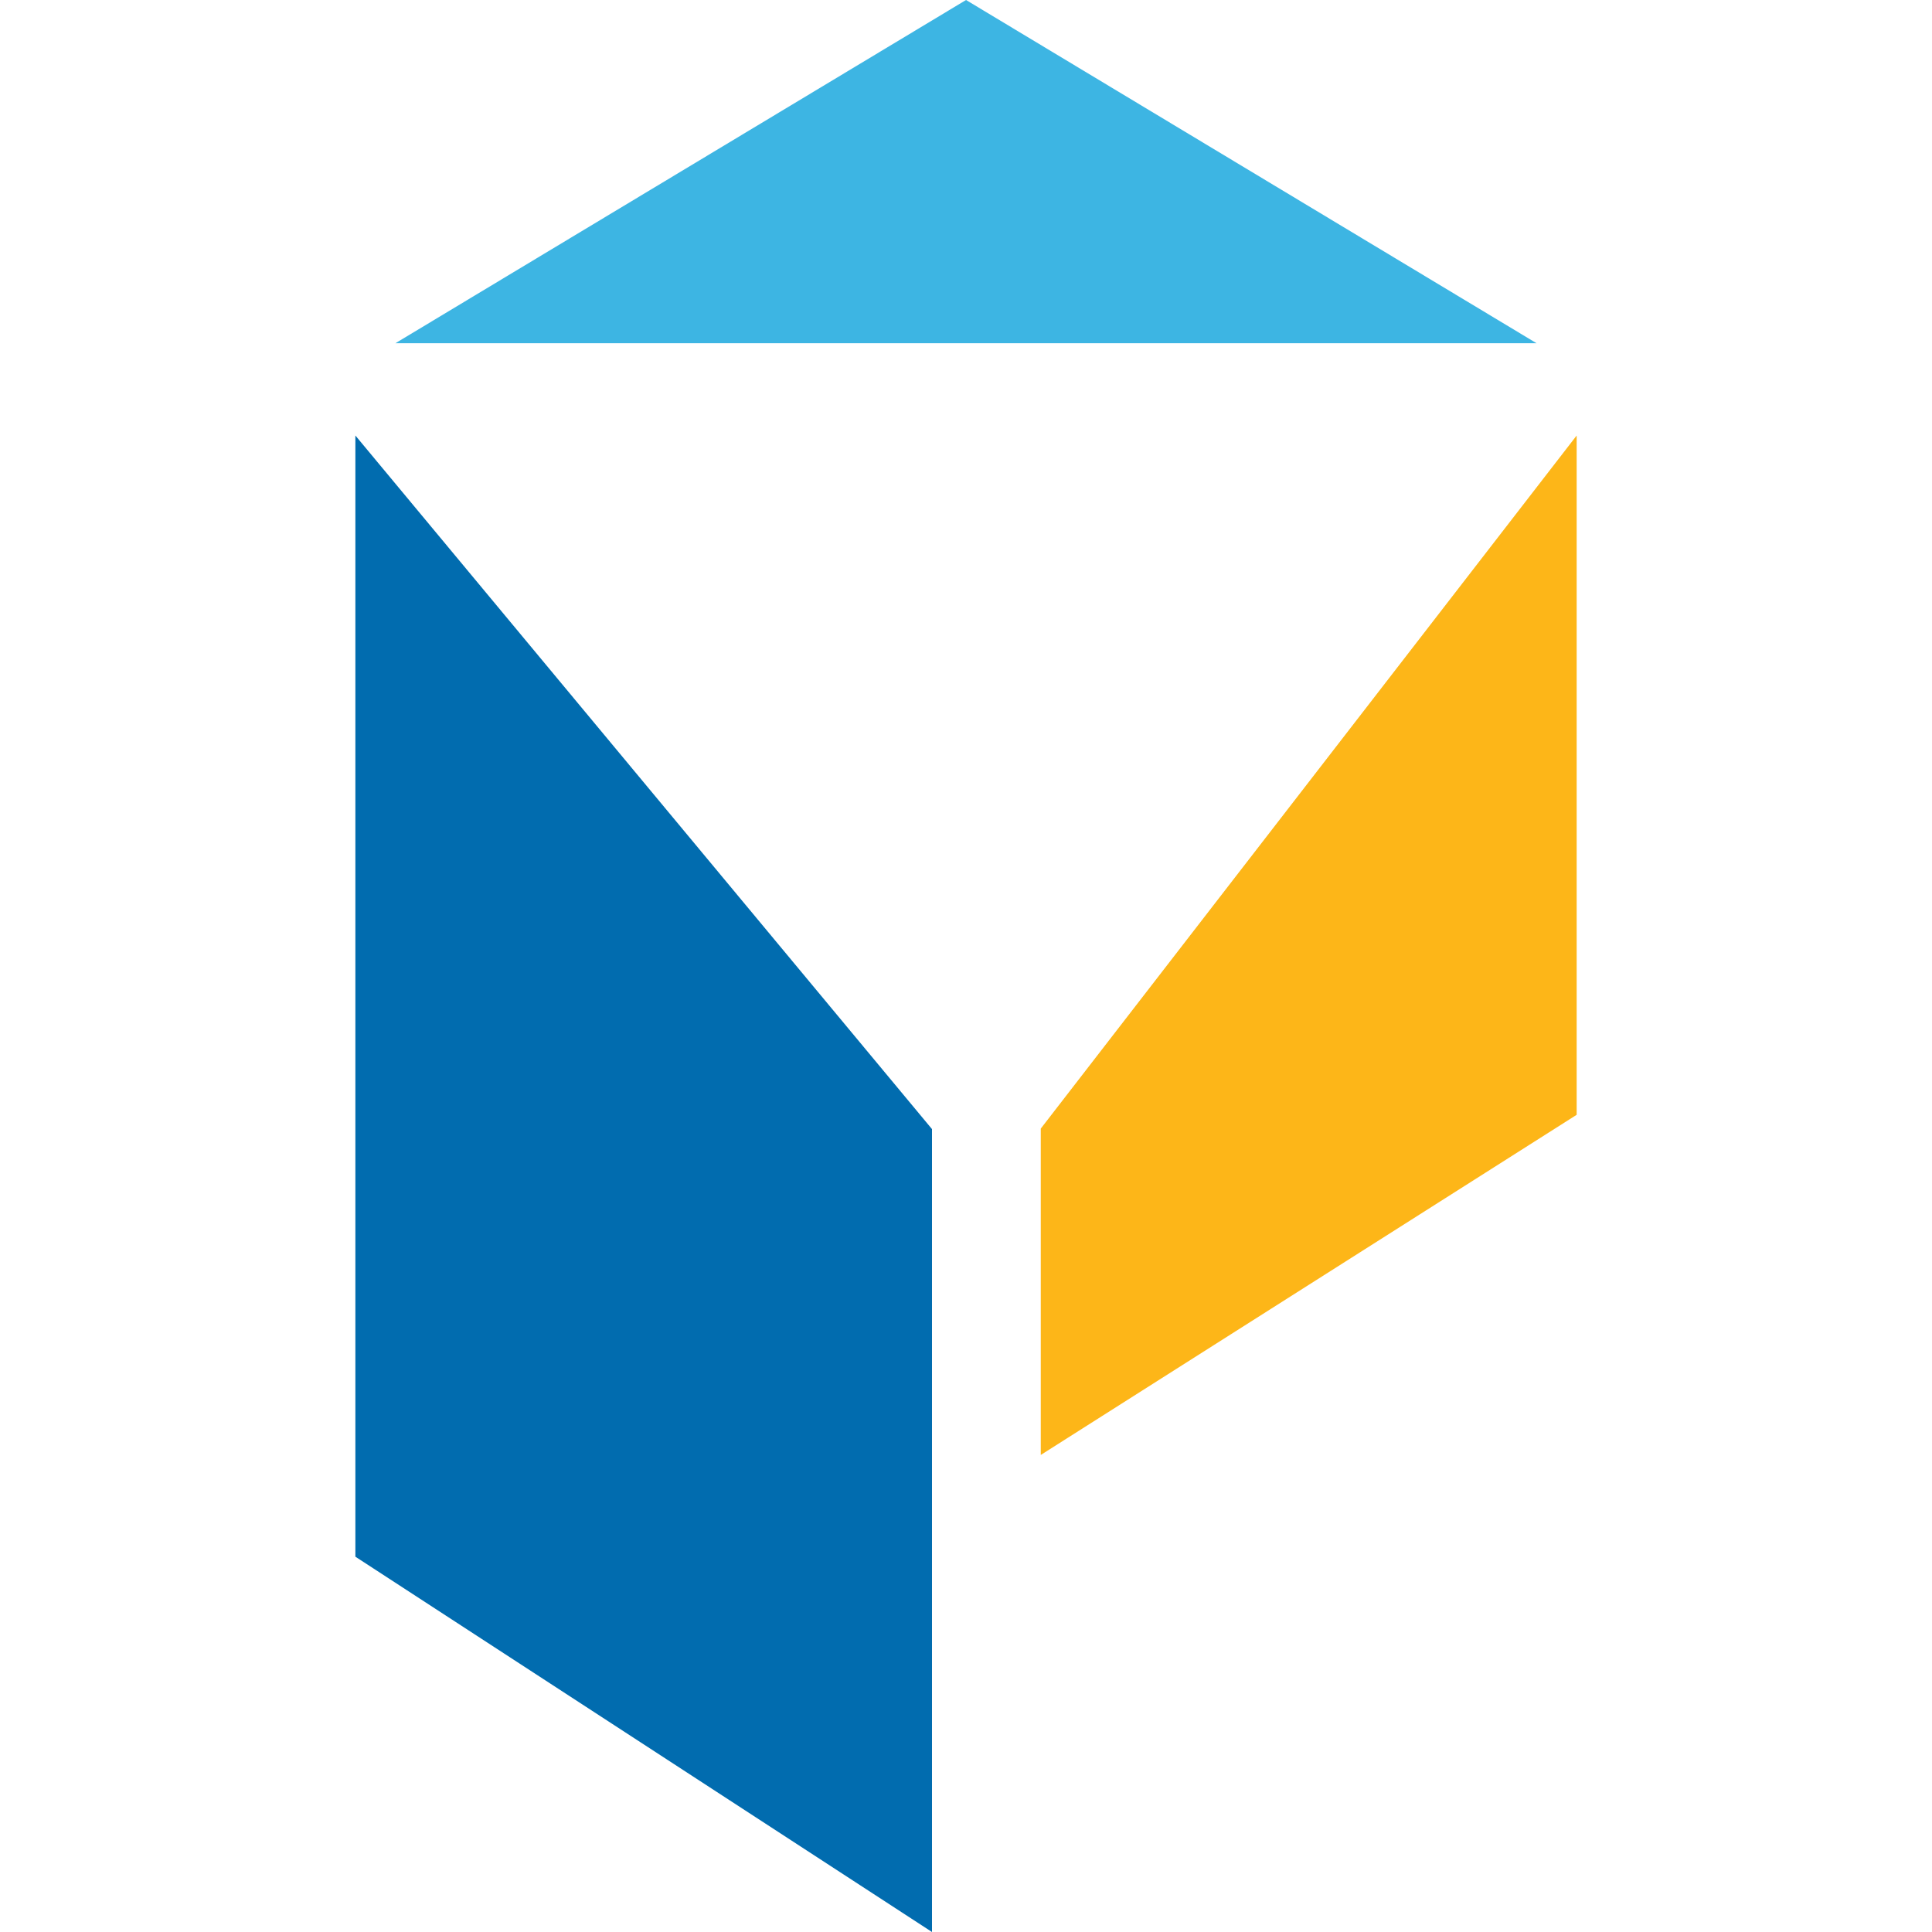 <?xml version="1.0" encoding="UTF-8"?>
<svg xmlns="http://www.w3.org/2000/svg" version="1.1" viewBox="0 0 500 500">
  <!-- Generator: Adobe Illustrator 28.6.0, SVG Export Plug-In . SVG Version: 1.2.0 Build 709)  -->
  <g>
    <g id="Layer_1">
      <g id="Group_866">
        <path id="Path_641" d="M91.97,402.87l149.23,97.13v-207.79L91.97,112.71v290.16Z" fill="#016caf"/>
        <path id="Path_642" d="M269.35,376.54l138.69-88.03V112.71l-138.69,179.37v84.46Z" fill="#fdb618"/>
        <path id="Path_643" d="M250.01,0L102.33,88.83h295.33L250.01,0Z" fill="#3db5e3"/>
      </g>
    </g>
  </g>
</svg>